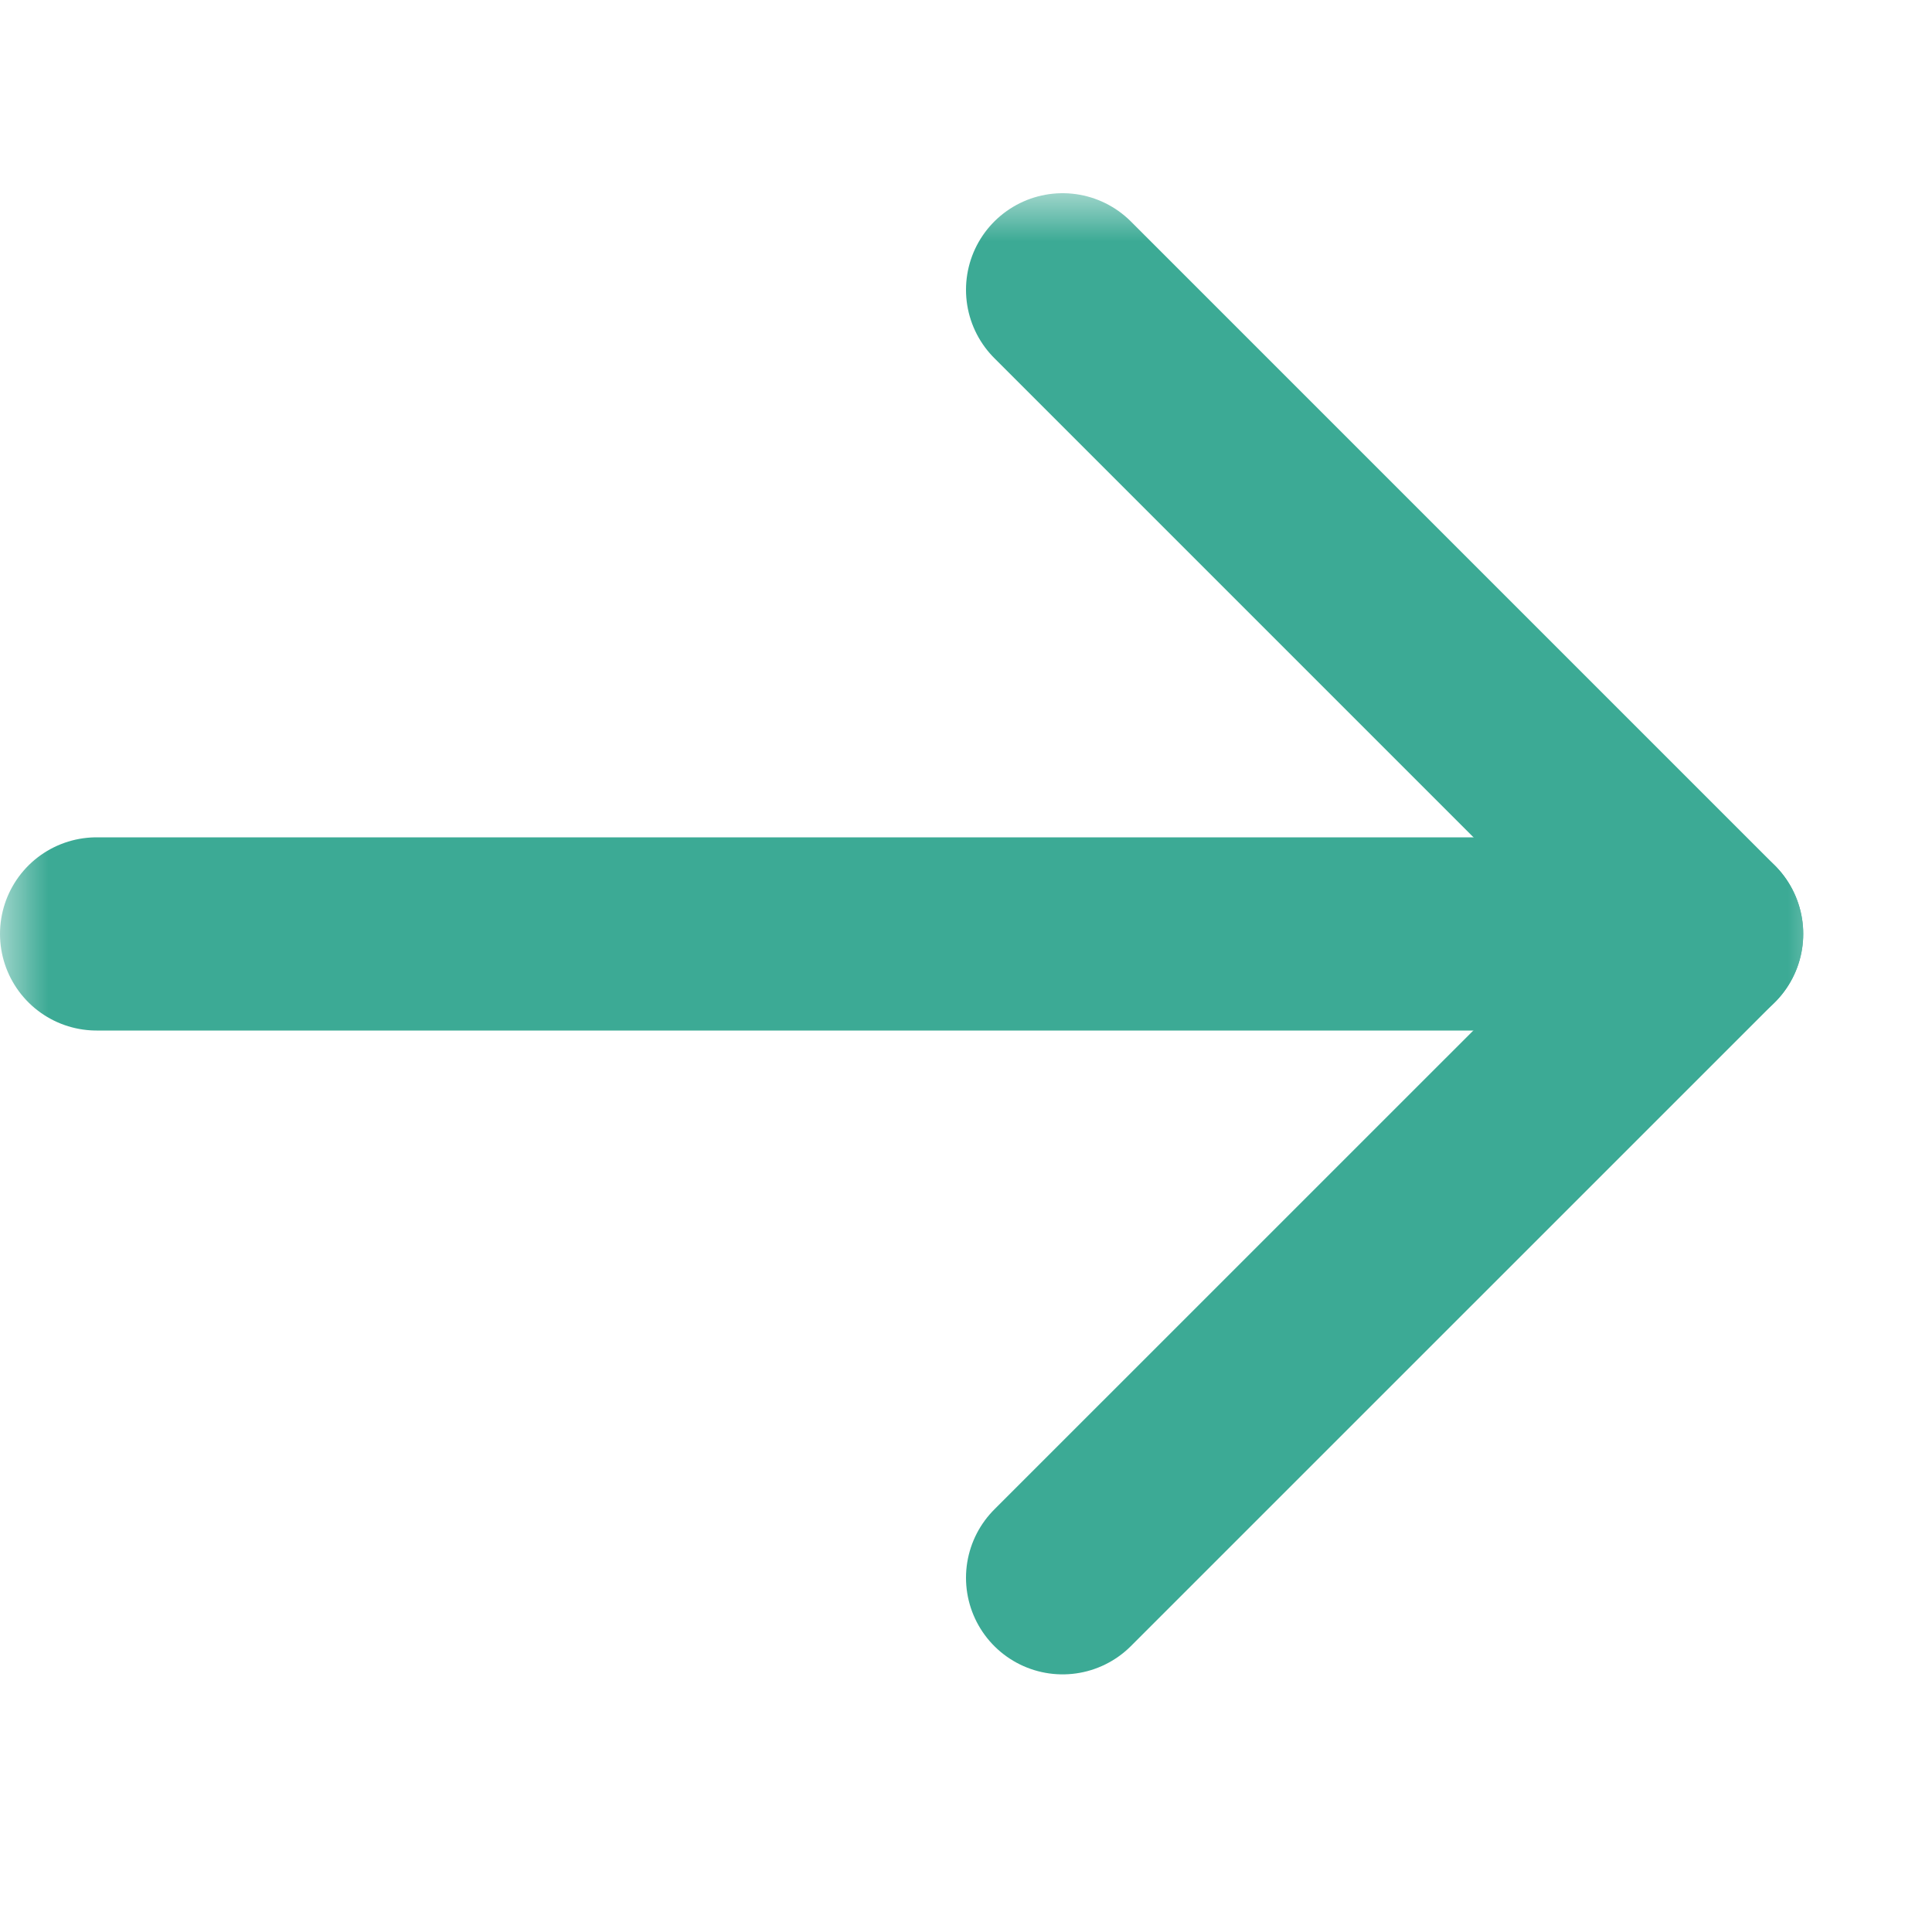 <svg width="20" height="20" viewBox="0 0 20 20" fill="none" xmlns="http://www.w3.org/2000/svg">
<mask id="mask0_4830_89" style="mask-type:luminance" maskUnits="userSpaceOnUse" x="0" y="2" width="19" height="16">
<path d="M19 2H0V18H19V2Z" fill="white"/>
</mask>
<g mask="url(#mask0_4830_89)">
<path d="M1 9.668H17.667" stroke="#3CAA95" stroke-width="2" stroke-linecap="round" stroke-linejoin="round"/>
<path d="M11 3L17.667 9.667L11 16.333" stroke="#3CAA95" stroke-width="2" stroke-linecap="round" stroke-linejoin="round"/>
</g>
</svg>
